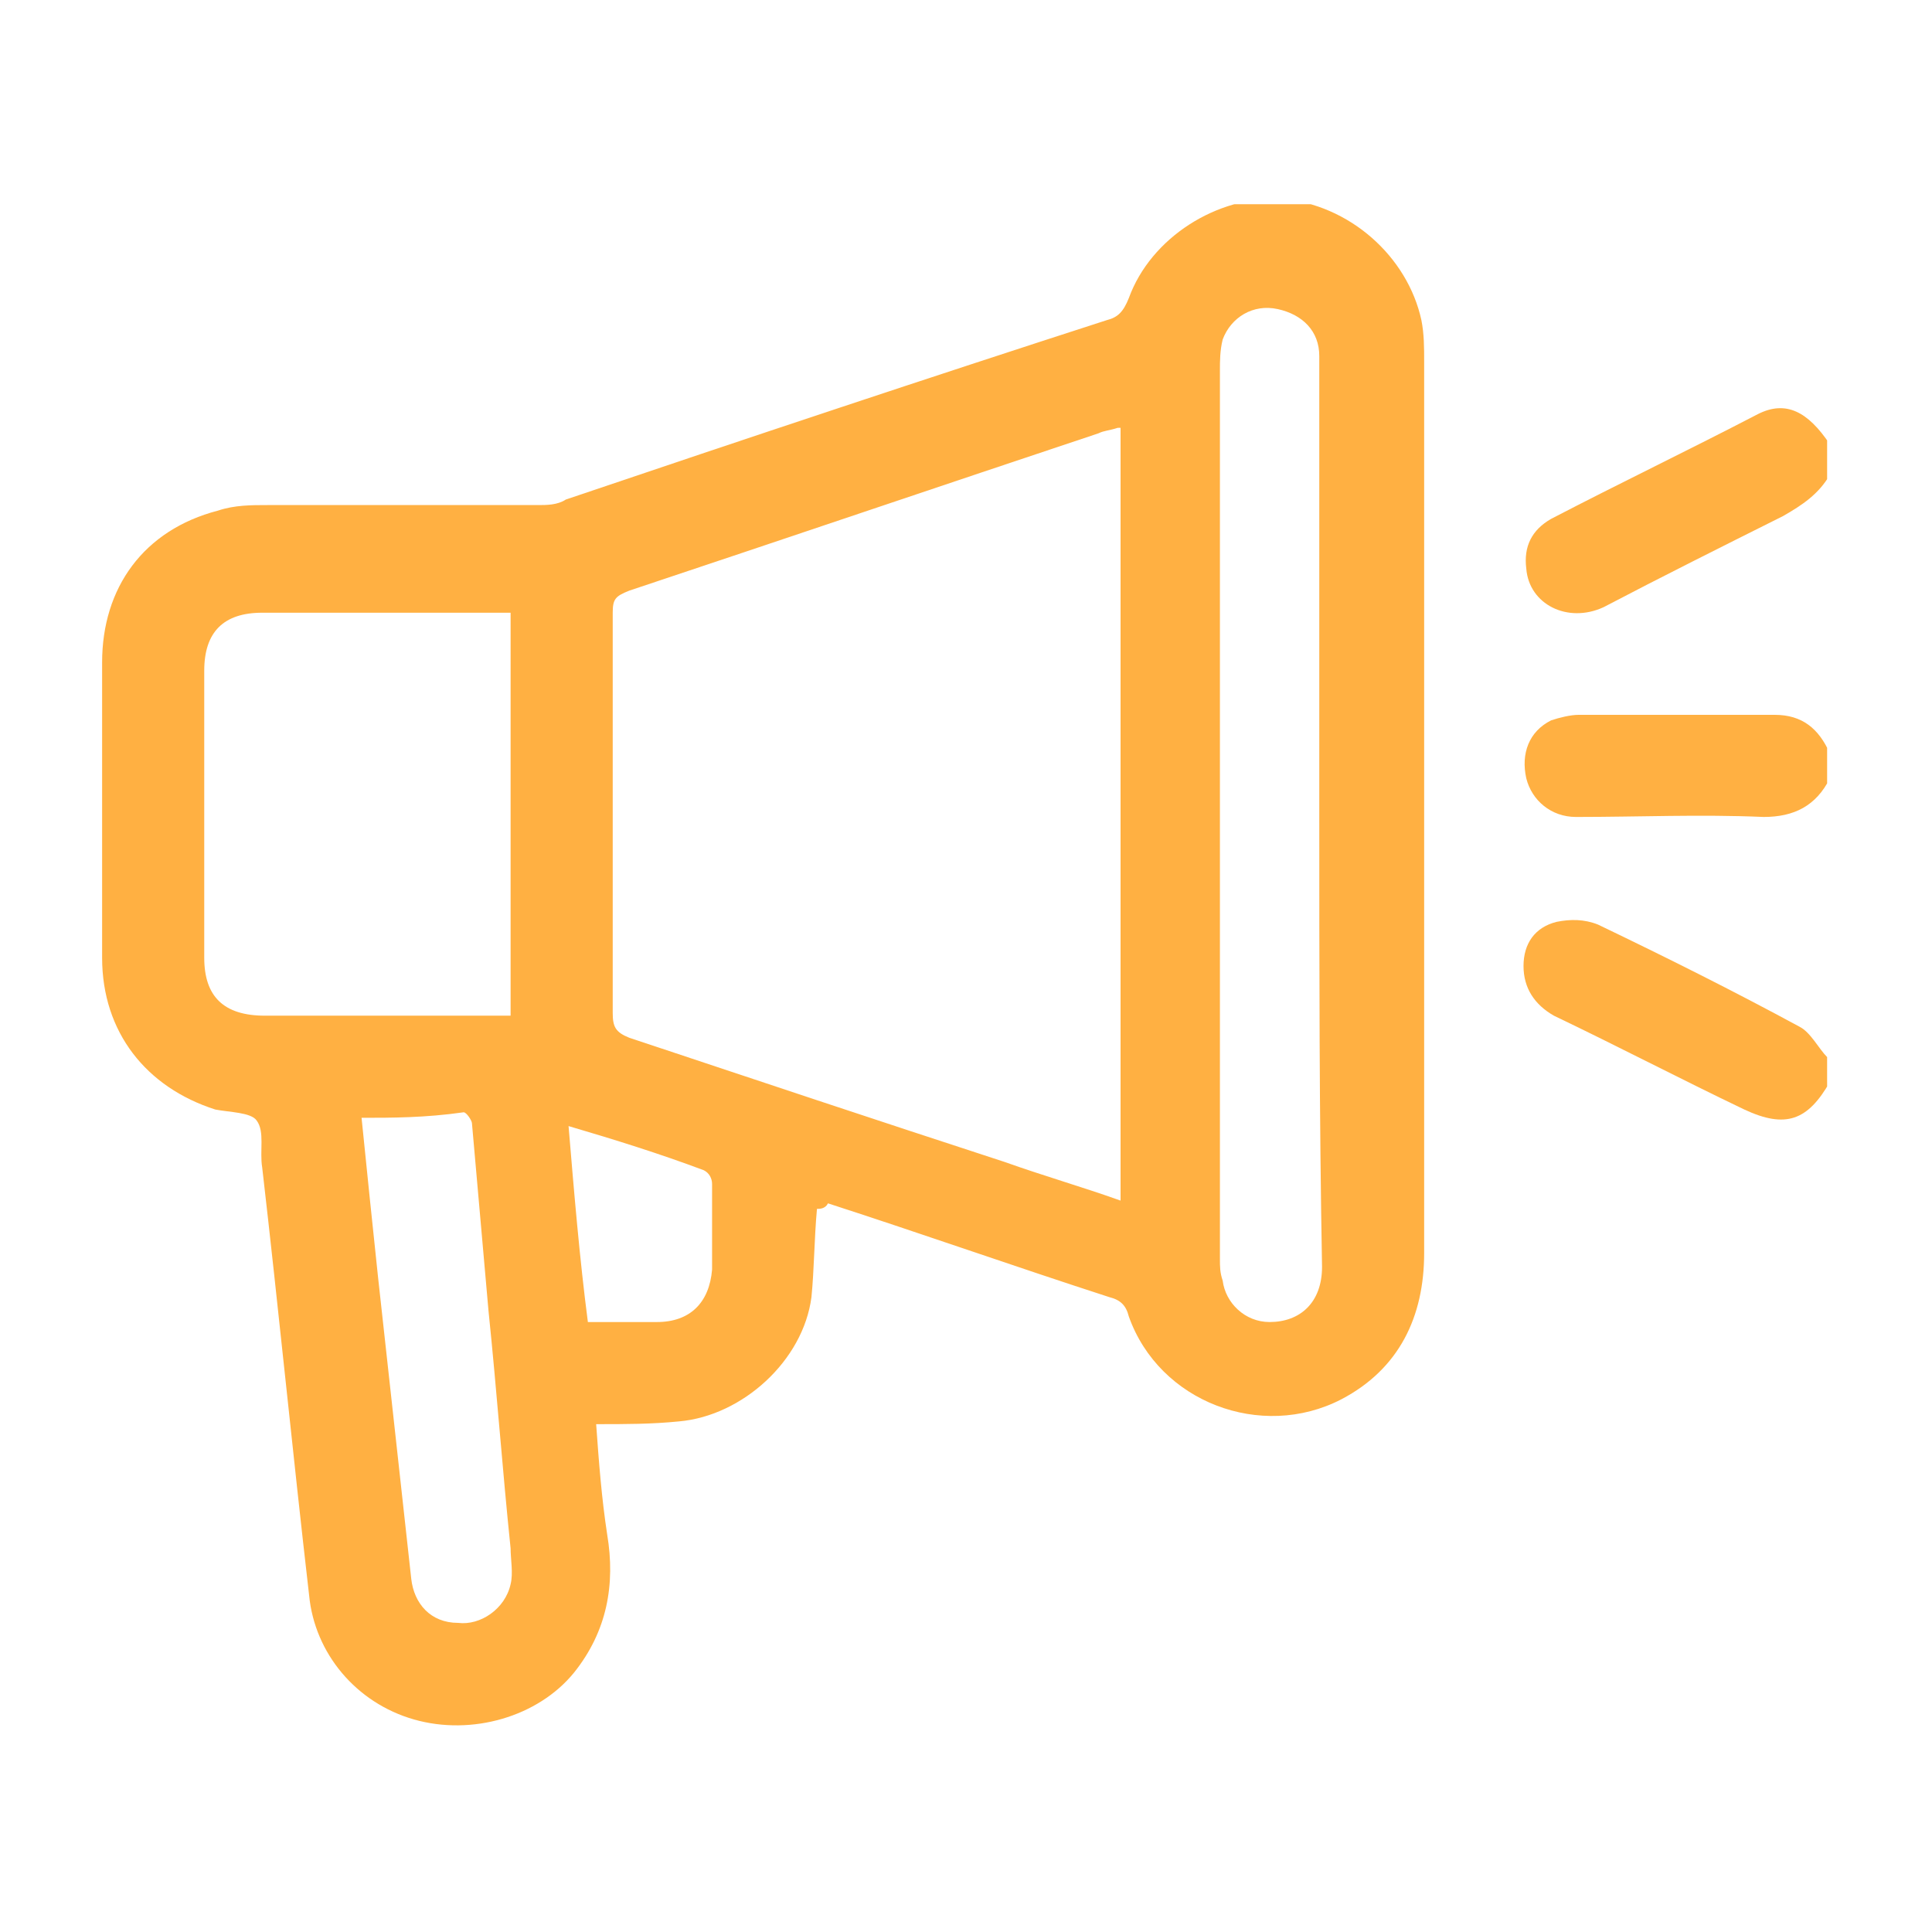 <?xml version="1.0" encoding="utf-8"?>
<!-- Generator: Adobe Illustrator 28.0.0, SVG Export Plug-In . SVG Version: 6.00 Build 0)  -->
<svg version="1.1" id="Camada_1" xmlns="http://www.w3.org/2000/svg" xmlns:xlink="http://www.w3.org/1999/xlink" x="0px" y="0px"
	 viewBox="0 0 70 70" style="enable-background:new 0 0 70 70;" xml:space="preserve">
<style type="text/css">
	.st0{clip-path:url(#SVGID_00000163034004127958735880000003219784764980313501_);enable-background:new    ;}
	.st1{clip-path:url(#SVGID_00000147905152112527018030000002206164389571222919_);fill:#ffb042;}
</style>
<g>
	<defs>
		<rect id="SVGID_1_" x="3.7" y="7.4" width="62.5" height="55.2"/>
	</defs>
	<clipPath id="SVGID_00000126295690248633947920000006253199257287002292_">
		<use xlink:href="#SVGID_1_"  style="overflow:visible;"/>
	</clipPath>
	<g style="clip-path:url(#SVGID_00000126295690248633947920000006253199257287002292_);enable-background:new    ;">
		<g>
			<defs>
				<rect id="SVGID_00000036965006877084169810000015896586335090736523_" x="3.6" y="7.2" width="62.8" height="55.5"/>
			</defs>
			<clipPath id="SVGID_00000142175143276839039750000010786173414408950925_">
				<use xlink:href="#SVGID_00000036965006877084169810000015896586335090736523_"  style="overflow:visible;"/>
			</clipPath>
			<path style="clip-path:url(#SVGID_00000142175143276839039750000010786173414408950925_);fill:#ffb042;" d="M66.3,17.2
				c-0.4,0.7-1,1.1-1.7,1.5c-2.2,1.1-4.4,2.2-6.5,3.3c-1.3,0.6-2.7-0.1-2.8-1.4c-0.1-0.8,0.2-1.4,0.9-1.8c2.5-1.3,5-2.5,7.5-3.8
				c1-0.5,1.8-0.1,2.6,1.1V17.2z"/>
			<path style="clip-path:url(#SVGID_00000142175143276839039750000010786173414408950925_);fill:#ffb042;" d="M66.3,39.2
				c-0.8,1.4-1.6,1.7-3.1,1c-2.3-1.1-4.6-2.3-6.9-3.4c-0.7-0.4-1.1-1-1.1-1.8c0-0.8,0.4-1.4,1.2-1.6c0.5-0.1,1-0.1,1.5,0.1
				c2.5,1.2,4.9,2.4,7.3,3.7c0.4,0.2,0.7,0.8,1,1.1V39.2z"/>
			<path style="clip-path:url(#SVGID_00000142175143276839039750000010786173414408950925_);fill:#ffb042;" d="M66.3,28.2
				c-0.5,1-1.3,1.4-2.4,1.4c-2.3-0.1-4.5,0-6.8,0c-0.9,0-1.6-0.6-1.8-1.4c-0.2-0.9,0.1-1.7,0.9-2.1c0.3-0.1,0.7-0.2,1-0.2
				c2.4,0,4.7,0,7.1,0c1,0,1.6,0.5,2,1.4V28.2z"/>
			<path style="clip-path:url(#SVGID_00000142175143276839039750000010786173414408950925_);fill:#ffb042;" d="M20.6,40.8
				c0.2,2.4,0.4,4.8,0.7,7.1c0.9,0,1.7,0,2.5,0c1.2,0,1.9-0.7,2-1.9c0-1,0-2.1,0-3.1c0-0.2-0.1-0.4-0.3-0.5
				C23.9,41.8,22.3,41.3,20.6,40.8 M13.1,40.5c0.2,2,0.4,3.9,0.6,5.8c0.4,3.6,0.8,7.3,1.2,10.9c0.1,0.9,0.7,1.6,1.7,1.6
				c0.8,0.1,1.7-0.5,1.9-1.4c0.1-0.4,0-0.9,0-1.3c-0.3-2.9-0.5-5.7-0.8-8.6c-0.2-2.3-0.4-4.5-0.6-6.8c0-0.1-0.2-0.4-0.3-0.4
				C15.4,40.5,14.2,40.5,13.1,40.5 M47.8,29.5c0-4.3,0-8.6,0-12.9c0-1.2,0-2.5,0-3.7c0-0.9-0.6-1.5-1.5-1.7c-0.9-0.2-1.7,0.3-2,1.1
				c-0.1,0.4-0.1,0.8-0.1,1.1c0,10.7,0,21.4,0,32.2c0,0.3,0,0.5,0.1,0.8c0.1,0.8,0.8,1.5,1.7,1.5c1.1,0,1.9-0.7,1.9-2
				C47.8,40.4,47.8,35,47.8,29.5 M18.4,22.2c-0.2,0-0.4,0-0.6,0c-2.8,0-5.5,0-8.3,0c-1.4,0-2.1,0.7-2.1,2.1c0,3.5,0,7,0,10.4
				c0,1.4,0.7,2.1,2.2,2.1c2.6,0,5.2,0,7.8,0h1.1V22.2z M40.5,15.5c-0.3,0.1-0.5,0.1-0.7,0.2c-5.7,1.9-11.3,3.8-17,5.7
				c-0.5,0.2-0.6,0.3-0.6,0.8c0,4.8,0,9.6,0,14.5c0,0.5,0.1,0.7,0.6,0.9c4.5,1.5,9,3,13.6,4.5c1.4,0.5,2.8,0.9,4.2,1.4V15.5z
				 M29.6,43.8c-0.1,1.1-0.1,2.2-0.2,3.2c-0.3,2.3-2.5,4.3-4.8,4.5c-1,0.1-1.9,0.1-3,0.1c0.1,1.4,0.2,2.7,0.4,4c0.3,1.8,0,3.5-1.2,5
				c-1.3,1.6-3.7,2.3-5.8,1.7c-2.1-0.6-3.6-2.4-3.8-4.5c-0.6-5.2-1.1-10.3-1.7-15.5c-0.1-0.6,0.1-1.3-0.2-1.7
				c-0.2-0.3-1-0.3-1.5-0.4c-2.5-0.8-4.1-2.8-4.1-5.5c0-3.6,0-7.1,0-10.7c0-2.7,1.5-4.8,4.2-5.5c0.6-0.2,1.2-0.2,1.8-0.2
				c3.3,0,6.5,0,9.8,0c0.3,0,0.7,0,1-0.2c6.5-2.2,13.1-4.4,19.6-6.5c0.4-0.1,0.6-0.3,0.8-0.8c0.8-2.2,3.2-3.7,5.5-3.6
				c2.5,0.2,4.6,2.1,5.1,4.4c0.1,0.5,0.1,1,0.1,1.5c0,10.8,0,21.5,0,32.3c0,2.3-0.9,4.2-3,5.3c-2.9,1.5-6.6,0.1-7.7-3
				c-0.1-0.4-0.3-0.6-0.7-0.7c-3.4-1.1-6.8-2.3-10.2-3.4C29.9,43.8,29.7,43.8,29.6,43.8"/>
		</g>
	</g>
</g>
</svg>
